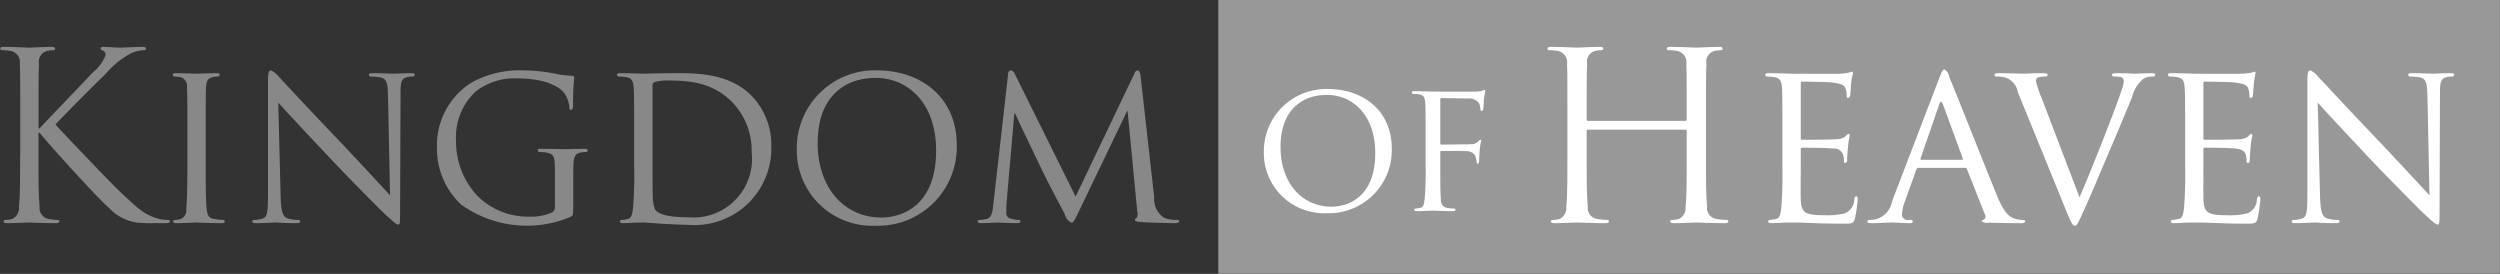 <svg id="kofh" xmlns="http://www.w3.org/2000/svg" width="195.715" height="21.44" viewBox="0 0 195.715 21.44">
  <rect x="0" y="0" width="195.715" height="21.44" fill="#333333" stroke="none"/>
<defs>
    <style>
      .cls-1 {
        fill: #888;
      }

      .cls-1, .cls-2, .cls-3 {
        fill-rule: evenodd;
      }

      .cls-2 {
        fill: #989898;
      }

      .cls-3 {
        fill: #fff;
      }
    </style>
  </defs>
  <path id="Kingdom_" data-name="Kingdom  " class="cls-1" d="M891.2,3283.18c0,1.75,0,3.19-.09,3.96a0.968,0.968,0,0,1-.52,1,2.518,2.518,0,0,1-.539.08c-0.108,0-.144.05-0.144,0.1,0,0.11.09,0.15,0.287,0.15,0.539,0,1.581-.05,1.725-0.05s1.185,0.05,2.065.05c0.2,0,.288-0.05.288-0.15,0-.05-0.036-0.1-0.144-0.1a5.534,5.534,0,0,1-.7-0.08,0.874,0.874,0,0,1-.7-1c-0.09-.77-0.09-2.21-0.09-3.96v-1.79h0.09c0.862,1.08,4.67,5.26,5.478,5.93a3.69,3.69,0,0,0,2.174,1.11,11.745,11.745,0,0,0,1.239.04h0.916c0.306,0,.4-0.05.4-0.15,0-.07-0.108-0.1-0.234-0.1a3.312,3.312,0,0,1-1.114-.24c-0.862-.37-1.167-0.66-2.676-2.08-0.736-.7-4.473-4.62-4.94-5.15,0.378-.46,3.5-3.56,3.952-4a6.806,6.806,0,0,1,1.94-1.57,2.68,2.68,0,0,1,1.006-.25c0.144,0,.179-0.04.179-0.13s-0.071-.13-0.269-0.13c-0.449,0-1.634.06-1.724,0.06-0.431,0-.988-0.06-1.347-0.06-0.126,0-.216.04-0.216,0.13a0.207,0.207,0,0,0,.162.15,0.35,0.35,0,0,1,.233.38,3.141,3.141,0,0,1-.97,1.31c-0.646.71-3.9,4.07-4.2,4.42h-0.072v-1.1c0-2.84,0-3.35.036-3.94a0.87,0.87,0,0,1,.665-1.04,3.332,3.332,0,0,1,.449-0.05,0.128,0.128,0,0,0,.143-0.11c0-.11-0.089-0.15-0.287-0.15-0.539,0-1.581.06-1.742,0.06-0.108,0-1.168-.06-1.976-0.06-0.2,0-.287.04-0.287,0.15a0.128,0.128,0,0,0,.143.11,4,4,0,0,1,.611.05,0.894,0.894,0,0,1,.772,1.04c0.036,0.59.036,1.1,0.036,3.94v3.22Zm14.532-1.96c0-2.41,0-2.84.018-3.34,0.035-.54.125-0.76,0.556-0.85a1.6,1.6,0,0,1,.4-0.04,0.151,0.151,0,0,0,.125-0.13c0-.09-0.072-0.13-0.251-0.13-0.485,0-1.509.04-1.581,0.04-0.09,0-1.078-.04-1.6-0.04-0.18,0-.252.04-0.252,0.13a0.134,0.134,0,0,0,.126.13,3.486,3.486,0,0,1,.485.05,0.726,0.726,0,0,1,.5.84c0.036,0.5.036,0.93,0.036,3.34v2.74c0,1.5-.018,2.72-0.09,3.36a0.757,0.757,0,0,1-.413.82,2.056,2.056,0,0,1-.485.08,0.12,0.12,0,0,0-.126.12c0,0.09.09,0.13,0.251,0.13,0.485,0,1.473-.05,1.563-0.05,0.072,0,1.1.05,1.976,0.05,0.18,0,.251-0.05.251-0.13a0.119,0.119,0,0,0-.125-0.12,5.8,5.8,0,0,1-.719-0.08c-0.467-.07-0.521-0.36-0.575-0.82-0.071-.64-0.071-1.86-0.071-3.36v-2.74Zm5.676-2.19c0.485,0.55,2.263,2.45,4.1,4.4,1.671,1.77,3.952,4.05,4.113,4.2,0.881,0.82,1.042.95,1.2,0.95,0.108,0,.126-0.09.126-1.11l0.035-9.09c0-.93.036-1.24,0.557-1.35a1.619,1.619,0,0,1,.378-0.04,0.178,0.178,0,0,0,.179-0.15c0-.09-0.126-0.11-0.287-0.11-0.647,0-1.168.04-1.347,0.04s-0.934-.04-1.653-0.04c-0.18,0-.3.02-0.3,0.11a0.127,0.127,0,0,0,.125.15,5.567,5.567,0,0,1,.773.07c0.485,0.09.575,0.44,0.593,1.44l0.161,7.78c-0.485-.51-2.173-2.35-3.736-4-2.443-2.55-4.742-5.03-4.993-5.29a1.486,1.486,0,0,0-.611-0.48c-0.126,0-.216.17-0.216,0.79v8.89c0,1.4-.054,1.82-0.449,1.93a2.247,2.247,0,0,1-.646.1,0.119,0.119,0,0,0-.126.12c0,0.11.09,0.13,0.251,0.13,0.719,0,1.384-.05,1.527-0.05s0.773,0.05,1.671.05c0.179,0,.287-0.04.287-0.13a0.119,0.119,0,0,0-.126-0.12,3.389,3.389,0,0,1-.79-0.1c-0.431-.11-0.575-0.49-0.611-1.77Zm21.662,8.16a0.471,0.471,0,0,1-.323.48,4.023,4.023,0,0,1-1.707.29,5.585,5.585,0,0,1-4.041-1.63,6.176,6.176,0,0,1-1.671-4.28,4.869,4.869,0,0,1,1.563-3.91,4.959,4.959,0,0,1,3.3-1c2.048,0,3.251.62,3.646,1.2a2.345,2.345,0,0,1,.36,1.02c0,0.15.018,0.24,0.107,0.24,0.108,0,.18-0.07.18-0.33,0-1.55.09-1.97,0.09-2.19,0-.07-0.036-0.15-0.2-0.15a7.024,7.024,0,0,1-1.275-.16,13.149,13.149,0,0,0-2.425-.26,7.815,7.815,0,0,0-4.2.99,5.83,5.83,0,0,0-2.641,5.09,5.979,5.979,0,0,0,1.886,4.42,8.814,8.814,0,0,0,8.568.97c0.2-.11.216-0.13,0.216-0.84v-1.74c0-.65,0-1.11.018-1.6,0.036-.55.162-0.79,0.593-0.86a1.584,1.584,0,0,1,.395-0.04,0.151,0.151,0,0,0,.126-0.12c0-.11-0.072-0.13-0.252-0.13-0.485,0-1.473.03-1.545,0.03-0.089,0-1.149-.03-1.868-0.03-0.179,0-.251.02-0.251,0.13a0.151,0.151,0,0,0,.126.12,4.561,4.561,0,0,1,.538.04c0.647,0.13.683,0.31,0.683,1.57v2.68Zm6.2-3.23a32.131,32.131,0,0,1-.09,3.36c-0.072.46-.108,0.75-0.413,0.82a2.056,2.056,0,0,1-.485.08,0.12,0.12,0,0,0-.126.12c0,0.09.09,0.13,0.252,0.13,0.251,0,.628-0.02.952-0.04,0.323,0,.61-0.01.646-0.01,0.072,0,.611.03,1.293,0.09,0.683,0.03,1.527.09,2.21,0.09a6.006,6.006,0,0,0,6.5-6.15,5.513,5.513,0,0,0-1.545-3.95c-1.868-1.91-4.76-1.77-6.34-1.77-0.934,0-1.94.04-2.12,0.04-0.09,0-1.114-.04-1.832-0.04-0.18,0-.251.04-0.251,0.13a0.15,0.15,0,0,0,.125.13,4.578,4.578,0,0,1,.539.04c0.521,0.07.611,0.32,0.647,0.85,0.036,0.5.036,0.93,0.036,3.34v2.74Zm1.437-6.24a0.271,0.271,0,0,1,.2-0.31,3.879,3.879,0,0,1,.952-0.11c1.886,0,3.629.2,5.119,1.73a5.434,5.434,0,0,1,1.491,3.89,4.582,4.582,0,0,1-4.939,5.09c-1.868,0-2.425-.32-2.623-0.62a2.97,2.97,0,0,1-.179-1.11c-0.018-.29-0.018-1.73-0.018-3.38v-5.18Zm11.3,4.85a5.9,5.9,0,0,0,6.179,6.1,6.162,6.162,0,0,0,6.34-6.33c0-3.62-2.694-5.83-6.251-5.83A6.1,6.1,0,0,0,952,3282.57Zm1.634-.41c0-3.38,1.9-5.06,4.545-5.06,2.5,0,4.724,1.95,4.724,5.68,0,4.49-2.856,5.25-4.275,5.25C955.771,3288.03,953.633,3285.77,953.633,3282.16Zm25.273-5.23c-0.036-.29-0.126-0.42-0.233-0.42a0.351,0.351,0,0,0-.252.26l-4.6,9.62-4.778-9.64a0.369,0.369,0,0,0-.323-0.24,0.26,0.26,0,0,0-.18.28l-1.15,10.13c-0.071.58-.089,1.15-0.61,1.24a2.778,2.778,0,0,1-.467.06,0.147,0.147,0,0,0-.162.1c0,0.11.108,0.15,0.269,0.15,0.432,0,1.186-.05,1.33-0.05,0.125,0,.88.05,1.473,0.05,0.179,0,.287-0.04.287-0.15a0.132,0.132,0,0,0-.126-0.1,2.325,2.325,0,0,1-.611-0.1,0.426,0.426,0,0,1-.377-0.43c0-.26,0-0.55.018-0.79l0.611-7.01H969.1c0.269,0.64,1.545,3.25,2.012,4.24,0.395,0.84,1.437,2.83,1.85,3.59a1.022,1.022,0,0,0,.539.71c0.143,0,.233-0.14.556-0.82l3.808-7.92H977.9l0.755,7.85a0.6,0.6,0,0,1-.072.55,0.132,0.132,0,0,0-.108.13c0,0.07.072,0.12,0.449,0.16,0.575,0.05,2.335.09,2.694,0.09,0.18,0,.324-0.05.324-0.15a0.105,0.105,0,0,0-.126-0.1,3.2,3.2,0,0,1-1.024-.15,1.724,1.724,0,0,1-.808-1.61Z" transform="translate(-889.625 -3271)"/>
  <path id="Kształt_2" data-name="Kształt 2" class="cls-2" d="M985,3271H1085.33v21.43H985V3271Z" transform="translate(-889.625 -3271)"/>
  <path id="Heaven" class="cls-3" d="M1023.18,3279.96c0-2.84,0-3.35.04-3.94a0.866,0.866,0,0,1,.66-1.04,3.538,3.538,0,0,1,.45-0.05,0.136,0.136,0,0,0,.15-0.11c0-.11-0.09-0.15-0.29-0.15-0.54,0-1.67.06-1.76,0.06s-1.22-.06-2.03-0.06c-0.2,0-.29.04-0.29,0.15a0.13,0.13,0,0,0,.15.11,4.071,4.071,0,0,1,.61.05,0.9,0.9,0,0,1,.77,1.04c0.03,0.59.03,1.1,0.03,3.94v0.39a0.093,0.093,0,0,1-.1.11h-7.62a0.1,0.1,0,0,1-.11-0.11v-0.39c0-2.84,0-3.35.04-3.94a0.866,0.866,0,0,1,.66-1.04,3.538,3.538,0,0,1,.45-0.05,0.136,0.136,0,0,0,.15-0.11c0-.11-0.09-0.15-0.29-0.15-0.54,0-1.67.06-1.76,0.06s-1.22-.06-2.03-0.06c-0.2,0-.29.04-0.29,0.15a0.126,0.126,0,0,0,.14.11,4.1,4.1,0,0,1,.62.05,0.9,0.9,0,0,1,.77,1.04c0.03,0.59.03,1.1,0.03,3.94v3.22c0,1.75,0,3.19-.09,3.96a0.965,0.965,0,0,1-.52,1,2.428,2.428,0,0,1-.54.08,0.115,0.115,0,0,0-.14.1c0,0.11.09,0.15,0.29,0.15,0.54,0,1.67-.05,1.76-0.05s1.22,0.05,2.21.05c0.2,0,.28-0.05.28-0.15,0-.05-0.03-0.1-0.14-0.1a7.086,7.086,0,0,1-.81-0.08,0.877,0.877,0,0,1-.7-1c-0.09-.77-0.09-2.21-0.09-3.96v-1.92a0.1,0.1,0,0,1,.11-0.11h7.62a0.1,0.1,0,0,1,.1.11v1.92c0,1.75,0,3.19-.09,3.96a0.965,0.965,0,0,1-.52,1,2.428,2.428,0,0,1-.54.08,0.115,0.115,0,0,0-.14.1c0,0.11.09,0.15,0.29,0.15,0.54,0,1.67-.05,1.76-0.05s1.22,0.05,2.21.05c0.2,0,.29-0.05.29-0.15,0-.05-0.04-0.1-0.15-0.1a7.086,7.086,0,0,1-.81-0.08,0.877,0.877,0,0,1-.7-1c-0.09-.77-0.09-2.21-0.09-3.96v-3.22Zm5.98,4a32.131,32.131,0,0,1-.09,3.36c-0.07.46-.1,0.77-0.41,0.82a4,4,0,0,1-.48.08,0.124,0.124,0,0,0-.13.12c0,0.09.09,0.13,0.25,0.13,0.25,0,.61-0.02.92-0.04,0.34-.01.64-0.01,0.68-0.01,0.23,0,.65,0,1.31.03s1.56,0.06,2.75.06c0.61,0,.77,0,0.88-0.4a13.248,13.248,0,0,0,.22-1.5c0-.11-0.02-0.24-0.11-0.24s-0.13.06-.16,0.24a1.2,1.2,0,0,1-.72,1.08,5.344,5.344,0,0,1-1.58.16c-1.57,0-1.85-.2-1.89-1.24-0.02-.31,0-2.12,0-2.65v-1.29a0.1,0.1,0,0,1,.11-0.11c0.27,0,1.96.01,2.39,0.07a0.749,0.749,0,0,1,.81.47,1.493,1.493,0,0,1,.07.52c0,0.09.03,0.14,0.11,0.14a0.258,0.258,0,0,0,.14-0.29c0-.11.04-0.69,0.07-1,0.04-.52.13-0.77,0.13-0.86s-0.04-.13-0.09-0.13a0.589,0.589,0,0,0-.24.2,1.217,1.217,0,0,1-.77.22c-0.36.04-2.44,0.04-2.64,0.04-0.09,0-.09-0.06-0.09-0.17v-4.21c0-.11.02-0.17,0.09-0.17,0.18,0,2.01.02,2.28,0.06,0.86,0.11,1.03.21,1.13,0.47a1.525,1.525,0,0,1,.09.55c0,0.13.04,0.2,0.13,0.2a0.2,0.2,0,0,0,.14-0.17c0.04-.18.07-0.87,0.09-1.02,0.04-.44.13-0.62,0.13-0.73a0.119,0.119,0,0,0-.07-0.14,0.808,0.808,0,0,0-.22.07,7.169,7.169,0,0,1-.72.09c-0.36.02-3.66,0-3.77,0-0.09,0-1.11-.04-1.83-0.04-0.18,0-.25.04-0.25,0.13a0.149,0.149,0,0,0,.12.13,4.407,4.407,0,0,1,.54.04c0.52,0.07.61,0.32,0.65,0.85,0.03,0.5.03,0.93,0.03,3.34v2.74Zm8.59,2.79a1.771,1.771,0,0,1-1.33,1.43,4.067,4.067,0,0,1-.47.04,0.133,0.133,0,0,0-.14.12c0,0.09.11,0.13,0.31,0.13,0.64,0,1.43-.05,1.59-0.05,0.18,0,1.05.05,1.42,0.05,0.15,0,.24-0.04.24-0.13,0-.07-0.04-0.12-0.17-0.12h-0.14a0.457,0.457,0,0,1-.54-0.42,3.17,3.17,0,0,1,.24-1.05l0.89-2.48a0.177,0.177,0,0,1,.17-0.13h3.64a0.133,0.133,0,0,1,.15.1l1.41,3.56a0.294,0.294,0,0,1-.14.42c-0.07.03-.11,0.03-0.11,0.1a0.666,0.666,0,0,0,.56.11c1.1,0.04,2.26.04,2.5,0.04a0.342,0.342,0,0,0,.36-0.13,0.169,0.169,0,0,0-.2-0.12,1.988,1.988,0,0,1-.63-0.1c-0.34-.11-0.77-0.31-1.35-1.69-0.97-2.36-3.5-8.77-3.79-9.42a0.767,0.767,0,0,0-.37-0.57c-0.11,0-.18.09-0.38,0.6Zm2.28-3.24c-0.05,0-.07-0.04-0.05-0.11l1.47-4.26q0.135-.345.27,0l1.56,4.26c0.02,0.07.02,0.11-.05,0.11h-3.2Zm9.41-4.88a6.749,6.749,0,0,1-.43-1.29,0.269,0.269,0,0,1,.18-0.28,2.145,2.145,0,0,1,.58-0.07,0.15,0.15,0,0,0,.16-0.15c0-.07-0.15-0.11-0.43-0.11-0.61,0-1.31.04-1.48,0.04-0.19,0-1.09-.04-1.85-0.04-0.25,0-.41.02-0.41,0.11a0.142,0.142,0,0,0,.13.15,3.268,3.268,0,0,1,.61.05,1.441,1.441,0,0,1,1.09,1.17l3.88,9.51c0.31,0.75.42,0.95,0.6,0.95,0.16,0,.25-0.24.68-1.17,0.36-.76,1.06-2.44,2.03-4.71,0.81-1.89,1.58-3.76,1.76-4.19a2.607,2.607,0,0,1,.88-1.43,1.452,1.452,0,0,1,.75-0.18,0.152,0.152,0,0,0,.18-0.15c0-.07-0.09-0.11-0.25-0.11-0.47,0-1.15.04-1.24,0.04-0.2,0-.91-0.04-1.54-0.04-0.25,0-.36.04-0.36,0.13a0.169,0.169,0,0,0,.18.13,1.978,1.978,0,0,1,.54.05,0.335,0.335,0,0,1,.21.33,2.811,2.811,0,0,1-.14.59c-0.34,1.11-2.41,6.4-3.33,8.48Zm11.25,5.33a32.131,32.131,0,0,1-.09,3.36c-0.07.46-.11,0.77-0.42,0.82a4,4,0,0,1-.48.08,0.124,0.124,0,0,0-.13.12c0,0.09.09,0.13,0.26,0.13,0.25,0,.61-0.02.91-0.04,0.34-.01.65-0.01,0.68-0.01,0.24,0,.65,0,1.32.03,0.64,0.02,1.56.06,2.74,0.06,0.61,0,.78,0,0.88-0.4a13.248,13.248,0,0,0,.22-1.5c0-.11-0.02-0.24-0.11-0.24s-0.12.06-.16,0.24a1.2,1.2,0,0,1-.72,1.08,5.311,5.311,0,0,1-1.58.16c-1.56,0-1.85-.2-1.89-1.24-0.01-.31,0-2.12,0-2.65v-1.29a0.1,0.1,0,0,1,.11-0.11c0.27,0,1.96.01,2.39,0.07,0.61,0.07.76,0.26,0.81,0.47a1.493,1.493,0,0,1,.07.52,0.115,0.115,0,0,0,.11.14c0.11,0,.14-0.16.14-0.29,0-.11.04-0.69,0.07-1,0.04-.52.13-0.77,0.13-0.86s-0.04-.13-0.09-0.13a0.583,0.583,0,0,0-.23.2,1.25,1.25,0,0,1-.78.22c-0.35.04-2.44,0.04-2.64,0.04-0.09,0-.09-0.06-0.09-0.17v-4.21c0-.11.02-0.17,0.09-0.17,0.18,0,2.02.02,2.29,0.06,0.86,0.11,1.02.21,1.13,0.47a1.782,1.782,0,0,1,.09.55c0,0.13.03,0.2,0.12,0.2a0.205,0.205,0,0,0,.15-0.17c0.03-.18.07-0.87,0.09-1.02a6.775,6.775,0,0,1,.12-0.73,0.119,0.119,0,0,0-.07-0.14,1.109,1.109,0,0,0-.22.07c-0.12.02-.41,0.07-0.71,0.09-0.36.02-3.67,0-3.78,0-0.09,0-1.11-.04-1.83-0.04-0.18,0-.25.04-0.25,0.13a0.149,0.149,0,0,0,.13.13,4.391,4.391,0,0,1,.53.04c0.53,0.07.62,0.32,0.65,0.85,0.04,0.5.04,0.93,0.04,3.34v2.74Zm10.38-4.93c0.48,0.55,2.26,2.45,4.09,4.4,1.68,1.77,3.96,4.05,4.12,4.2,0.88,0.82,1.04.95,1.2,0.95,0.11,0,.13-0.09.13-1.11l0.03-9.09c0-.93.04-1.24,0.56-1.35a1.642,1.642,0,0,1,.38-0.04,0.176,0.176,0,0,0,.18-0.15c0-.09-0.13-0.11-0.29-0.11-0.65,0-1.17.04-1.35,0.04s-0.93-.04-1.65-0.04c-0.18,0-.31.02-0.31,0.11a0.13,0.13,0,0,0,.13.15,5.387,5.387,0,0,1,.77.07c0.49,0.09.58,0.44,0.6,1.44l0.16,7.78c-0.49-.51-2.18-2.35-3.74-4-2.44-2.55-4.74-5.03-4.99-5.29a1.471,1.471,0,0,0-.61-0.48c-0.13,0-.22.17-0.22,0.79v8.89c0,1.4-.05,1.82-0.45,1.93a2.222,2.222,0,0,1-.64.1,0.118,0.118,0,0,0-.13.12c0,0.11.09,0.13,0.25,0.13,0.72,0,1.38-.05,1.53-0.05s0.77,0.05,1.67.05c0.18,0,.29-0.04.29-0.13a0.124,0.124,0,0,0-.13-0.12,3.426,3.426,0,0,1-.79-0.1c-0.43-.11-0.57-0.49-0.61-1.77Z" transform="translate(-889.625 -3271)"/>
  <path id="of" class="cls-3" d="M988.566,3282.82a4.722,4.722,0,0,0,4.944,4.87,4.93,4.93,0,0,0,5.072-5.06c0-2.9-2.155-4.66-5-4.66A4.874,4.874,0,0,0,988.566,3282.82Zm1.308-.34c0-2.7,1.523-4.05,3.636-4.05,2,0,3.779,1.57,3.779,4.55,0,3.59-2.285,4.2-3.42,4.2C991.584,3287.18,989.874,3285.37,989.874,3282.48Zm11.356,1.45a23.064,23.064,0,0,1-.08,2.68c-0.05.37-.08,0.62-0.33,0.66-0.11.01-.27,0.06-0.38,0.06a0.093,0.093,0,0,0-.1.1c0,0.07.07,0.1,0.2,0.1,0.38,0,1.17-.04,1.25-0.04,0.05,0,.87.04,1.58,0.04,0.14,0,.2-0.04.2-0.1a0.1,0.1,0,0,0-.1-0.1,4.967,4.967,0,0,1-.58-0.06,0.6,0.6,0,0,1-.46-0.66c-0.05-.48-0.05-1.46-0.05-2.68v-1c0-.09.01-0.11,0.08-0.11,0.22,0,1.71-.02,2.03.02a0.7,0.7,0,0,1,.64.4,1.5,1.5,0,0,1,.09.45,0.1,0.1,0,0,0,.09.12c0.08,0,.11-0.13.11-0.25,0-.09.02-0.58,0.05-0.83a4.189,4.189,0,0,1,.11-0.69c0-.06-0.01-0.1-0.07-0.1a0.332,0.332,0,0,0-.16.13,0.755,0.755,0,0,1-.59.22c-0.17.01-.36,0.01-0.57,0.01l-1.73.02c-0.08,0-.08-0.05-0.08-0.12v-3.39c0-.1.02-0.13,0.1-0.13l2.07,0.03a0.951,0.951,0,0,1,.86.37,1.369,1.369,0,0,1,.11.46,0.132,0.132,0,0,0,.1.15,0.161,0.161,0,0,0,.12-0.13c0.03-.15.04-0.7,0.06-0.82,0.04-.35.1-0.5,0.1-0.58a0.1,0.1,0,0,0-.09-0.12c-0.04,0-.1.06-0.17,0.07a2.087,2.087,0,0,1-.58.06c-0.28.02-3.03,0-3.27,0-0.08,0-.87-0.03-1.44-0.03-0.14,0-.2.03-0.2,0.1a0.128,0.128,0,0,0,.1.11,3,3,0,0,1,.43.03c0.42,0.05.49,0.26,0.52,0.68,0.03,0.4.03,0.75,0.03,2.67v2.2Z" transform="translate(-889.625 -3271)"/>
</svg>
